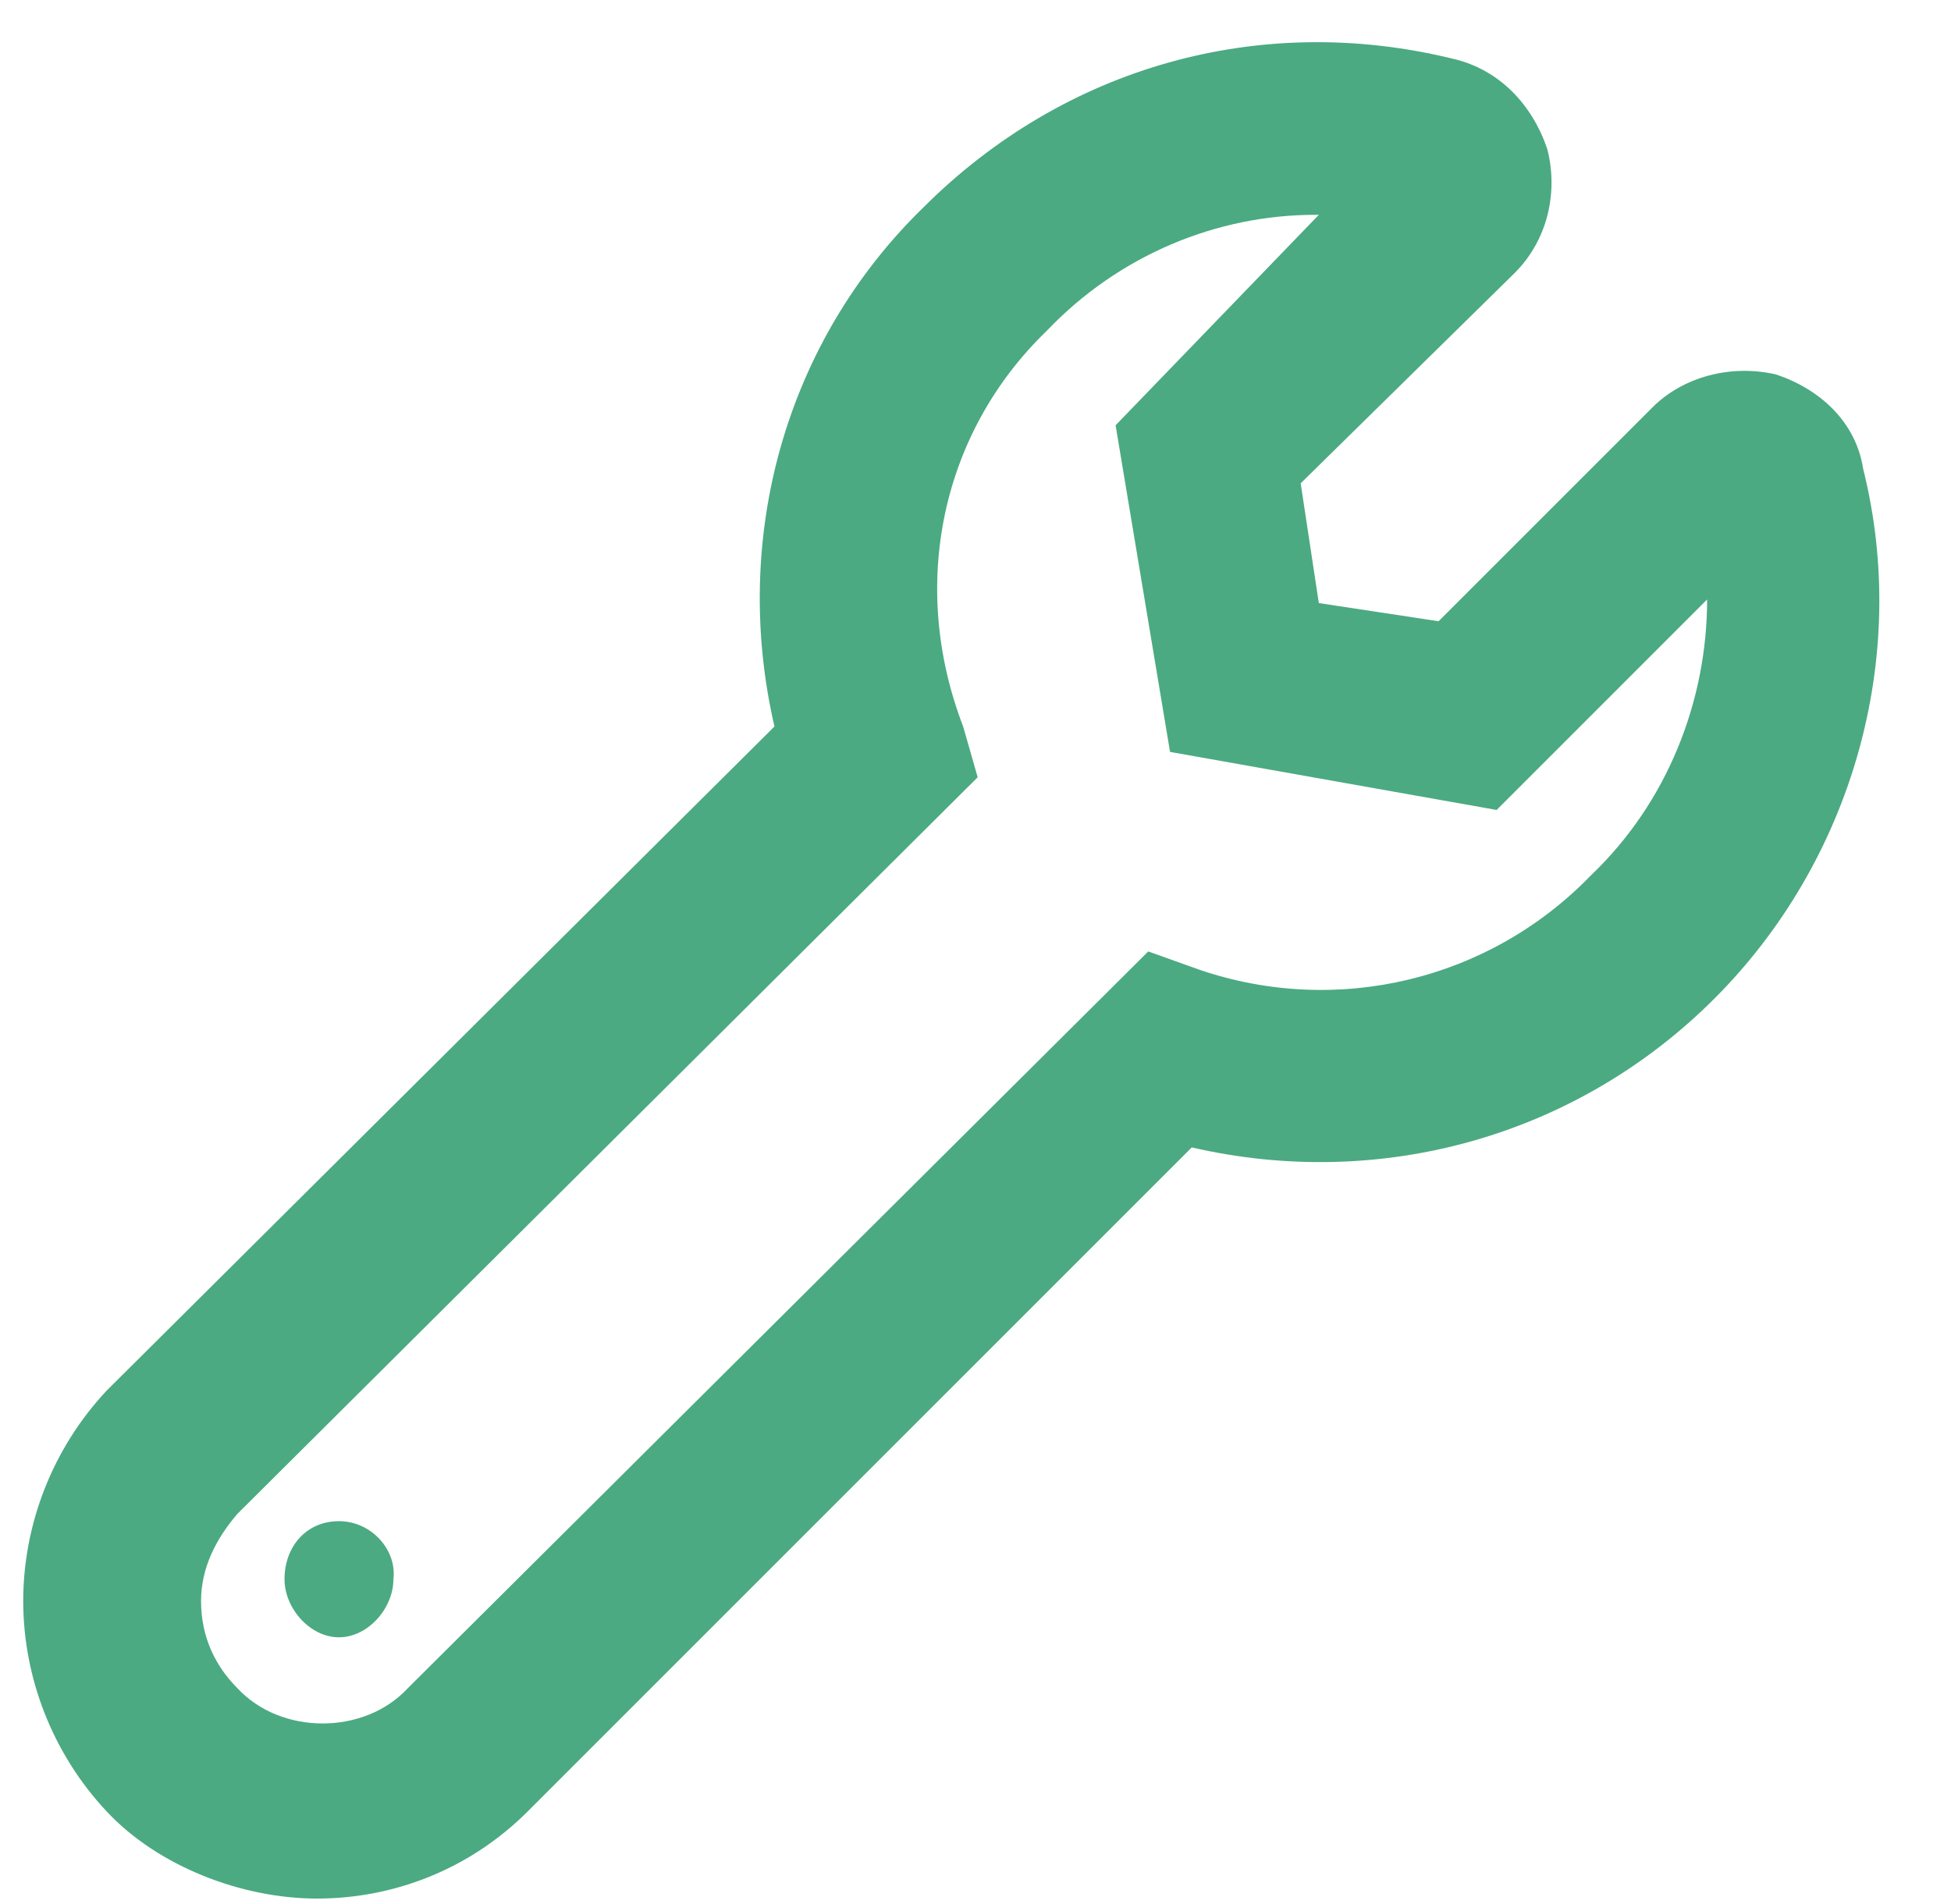 <?xml version="1.0" encoding="UTF-8"?>
<svg xmlns="http://www.w3.org/2000/svg" width="42" height="41" viewBox="0 0 42 41" fill="none">
  <path d="M40.109 10.094C41.125 14.156 39.875 18.531 36.906 21.5C33.938 24.469 29.719 25.641 25.656 24.703L11.359 39C10.109 40.25 8.469 40.875 6.828 40.875C5.188 40.875 3.391 40.172 2.297 39C1.125 37.75 0.5 36.109 0.5 34.469C0.5 32.828 1.125 31.188 2.297 29.938L16.672 15.641C15.734 11.578 16.906 7.359 19.875 4.469C22.922 1.422 27.141 0.25 31.281 1.266C32.297 1.5 33 2.281 33.312 3.219C33.547 4.156 33.312 5.172 32.609 5.875L28 10.406L28.391 12.984L30.969 13.375L35.578 8.766C36.203 8.141 37.219 7.828 38.234 8.062C39.172 8.375 39.953 9.078 40.109 10.094ZM34.25 18.844C35.891 17.281 36.75 15.094 36.75 12.906L32.219 17.438L25.188 16.188L24.016 9.156L28.391 4.625H28.312C26.203 4.625 24.094 5.484 22.531 7.125C20.266 9.312 19.562 12.594 20.734 15.641L21.047 16.734L5.109 32.594C4.641 33.141 4.328 33.766 4.328 34.469C4.328 35.25 4.641 35.875 5.109 36.344C6.047 37.359 7.844 37.359 8.781 36.344L24.719 20.484L25.812 20.875C28.781 21.891 32.062 21.109 34.25 18.844ZM7.297 32.75C8 32.75 8.547 33.375 8.469 34C8.469 34.625 7.922 35.25 7.297 35.25C6.672 35.25 6.125 34.625 6.125 34C6.125 33.297 6.594 32.75 7.297 32.75Z" fill="#4BAA82"></path>
</svg>
